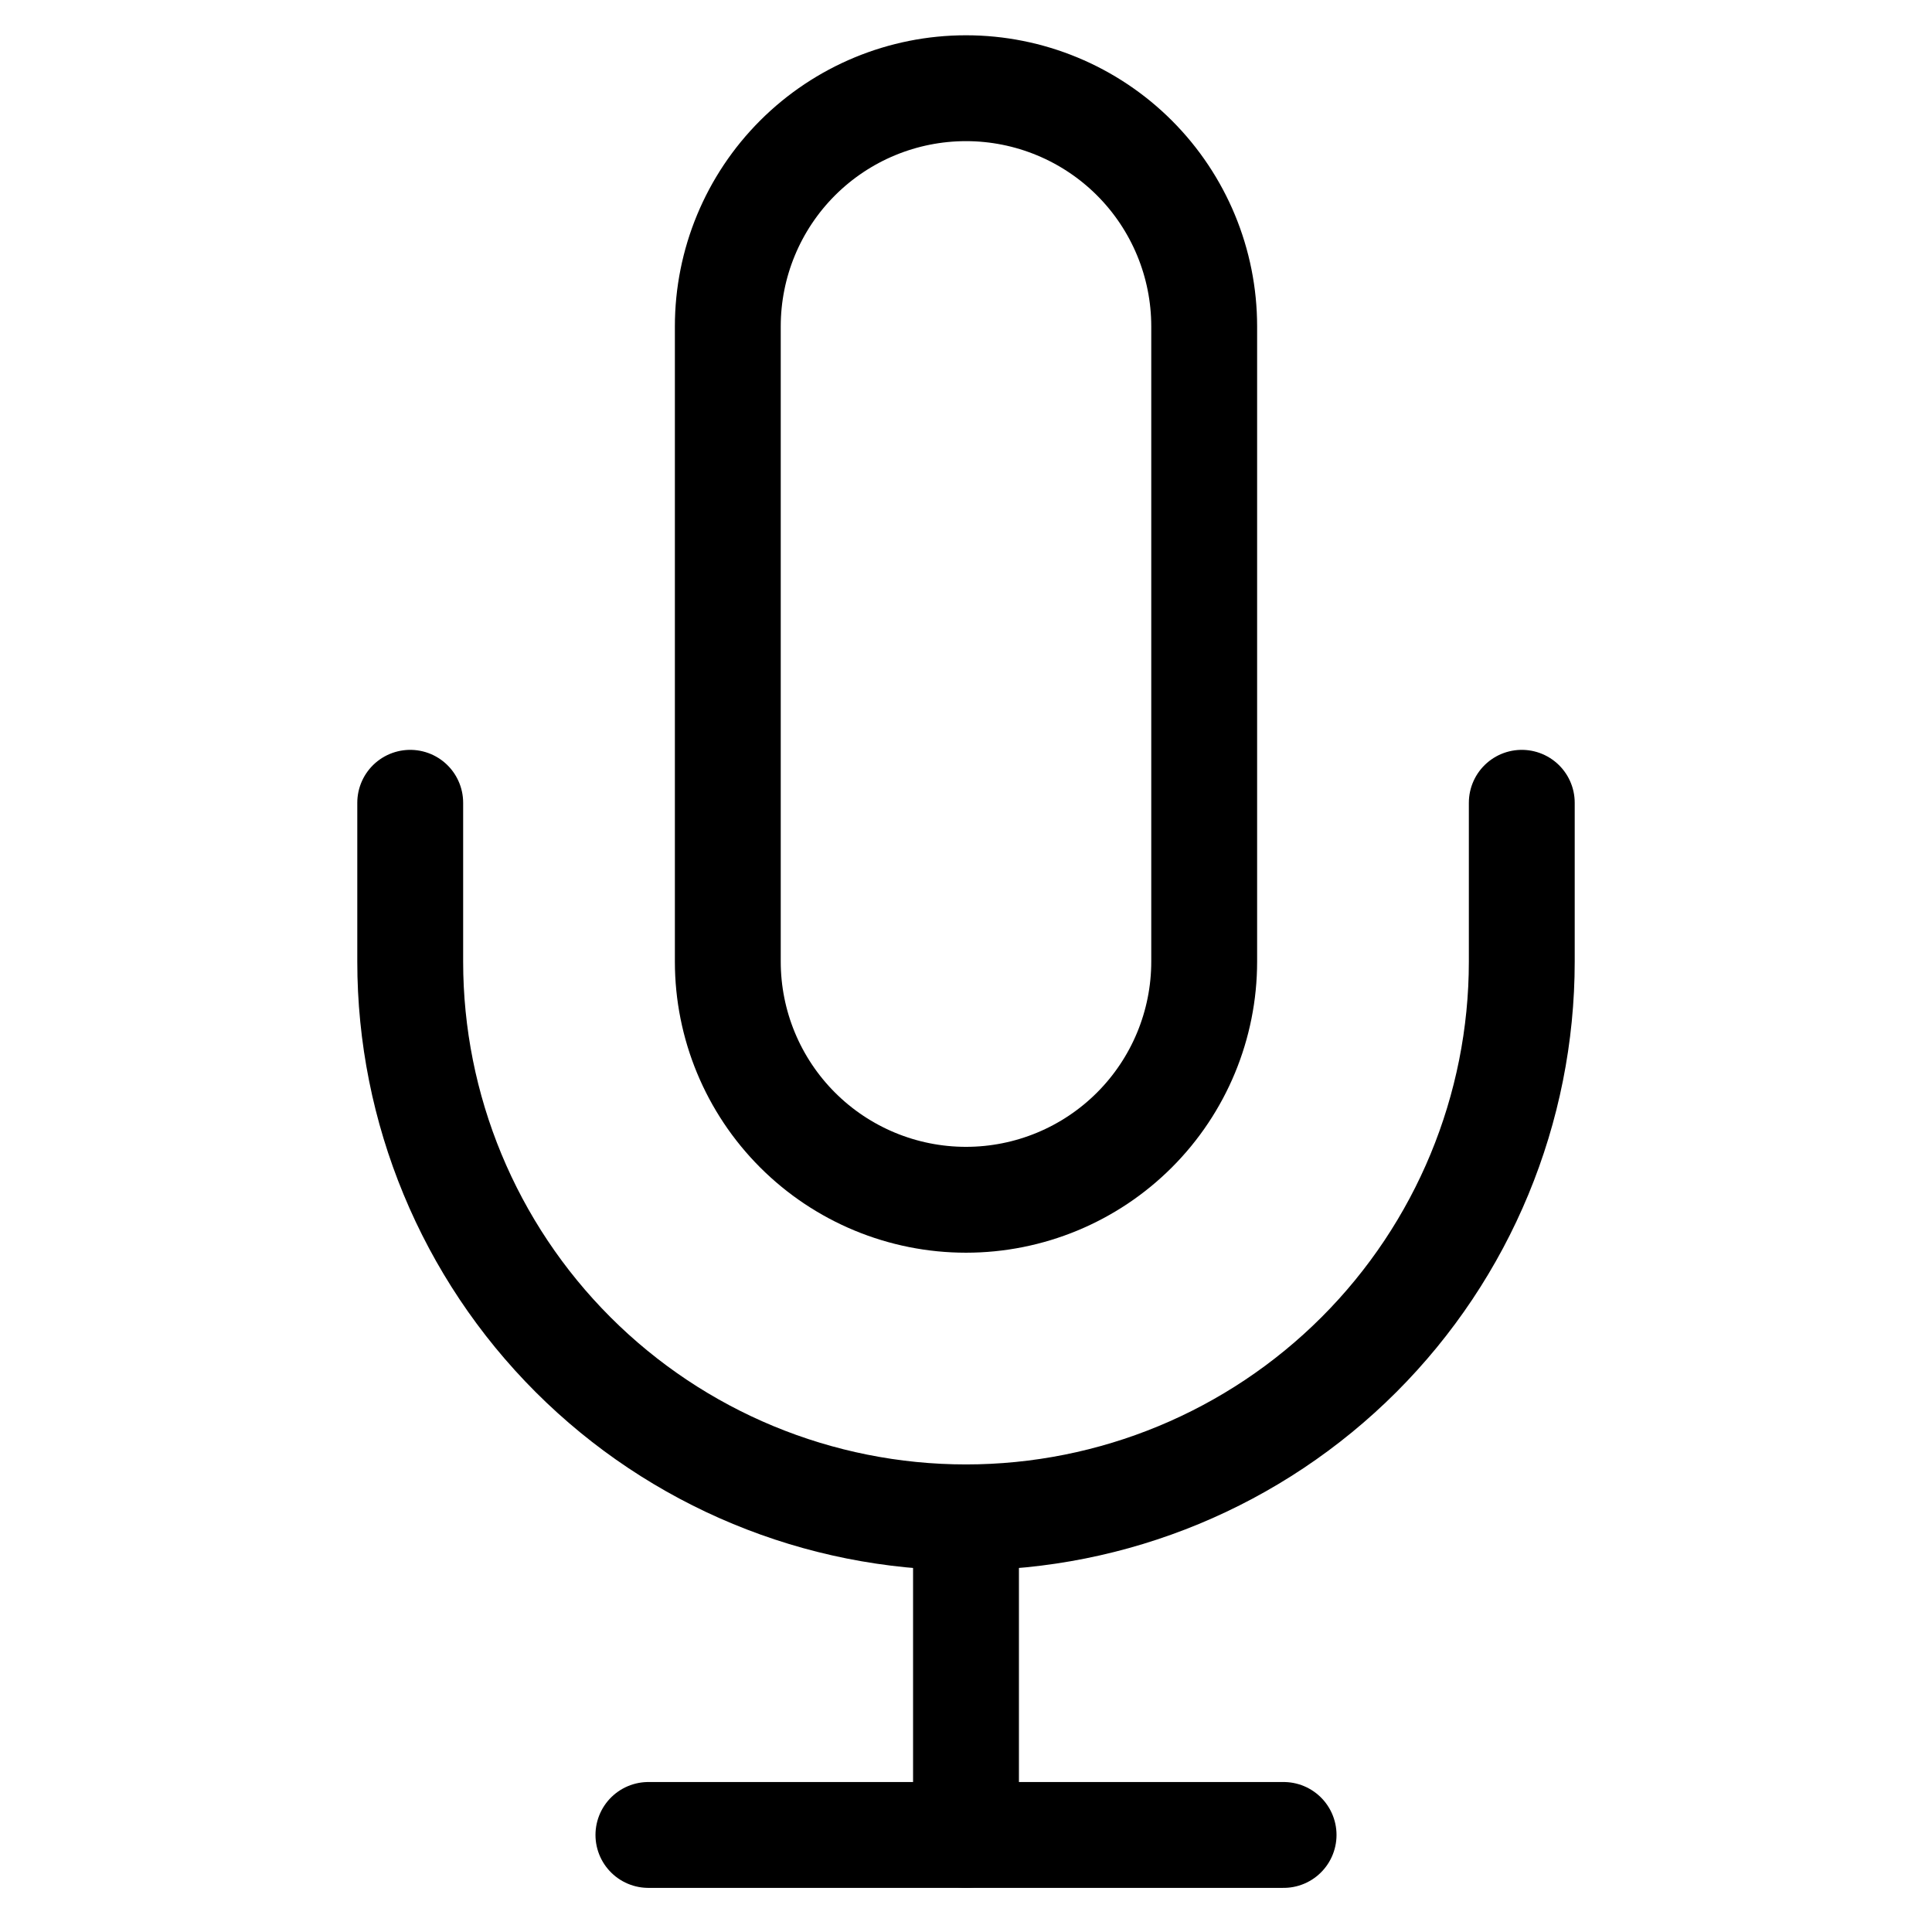 <svg width="19" height="19" viewBox="0 0 72 73" fill="none" xmlns="http://www.w3.org/2000/svg">
<path d="M36 3.333C33.613 3.333 31.324 4.282 29.636 5.969C27.948 7.657 27 9.946 27 12.333V36.333C27 38.72 27.948 41.009 29.636 42.697C31.324 44.385 33.613 45.333 36 45.333C38.387 45.333 40.676 44.385 42.364 42.697C44.052 41.009 45 38.72 45 36.333V12.333C45 9.946 44.052 7.657 42.364 5.969C40.676 4.282 38.387 3.333 36 3.333Z" stroke="#000" stroke-width="4" stroke-linecap="round" stroke-linejoin="round"/>
<path d="M57 30.333V36.333C57 41.903 54.788 47.244 50.849 51.183C46.911 55.121 41.569 57.333 36 57.333C30.43 57.333 25.089 55.121 21.151 51.183C17.212 47.244 15 41.903 15 36.333V30.333" stroke="#000" stroke-width="4" stroke-linecap="round" stroke-linejoin="round"/>
<path d="M36 57.333V69.333" stroke="#000" stroke-width="4" stroke-linecap="round" stroke-linejoin="round"/>
<path d="M24 69.333H48" stroke="#000" stroke-width="4" stroke-linecap="round" stroke-linejoin="round"/>
</svg>
